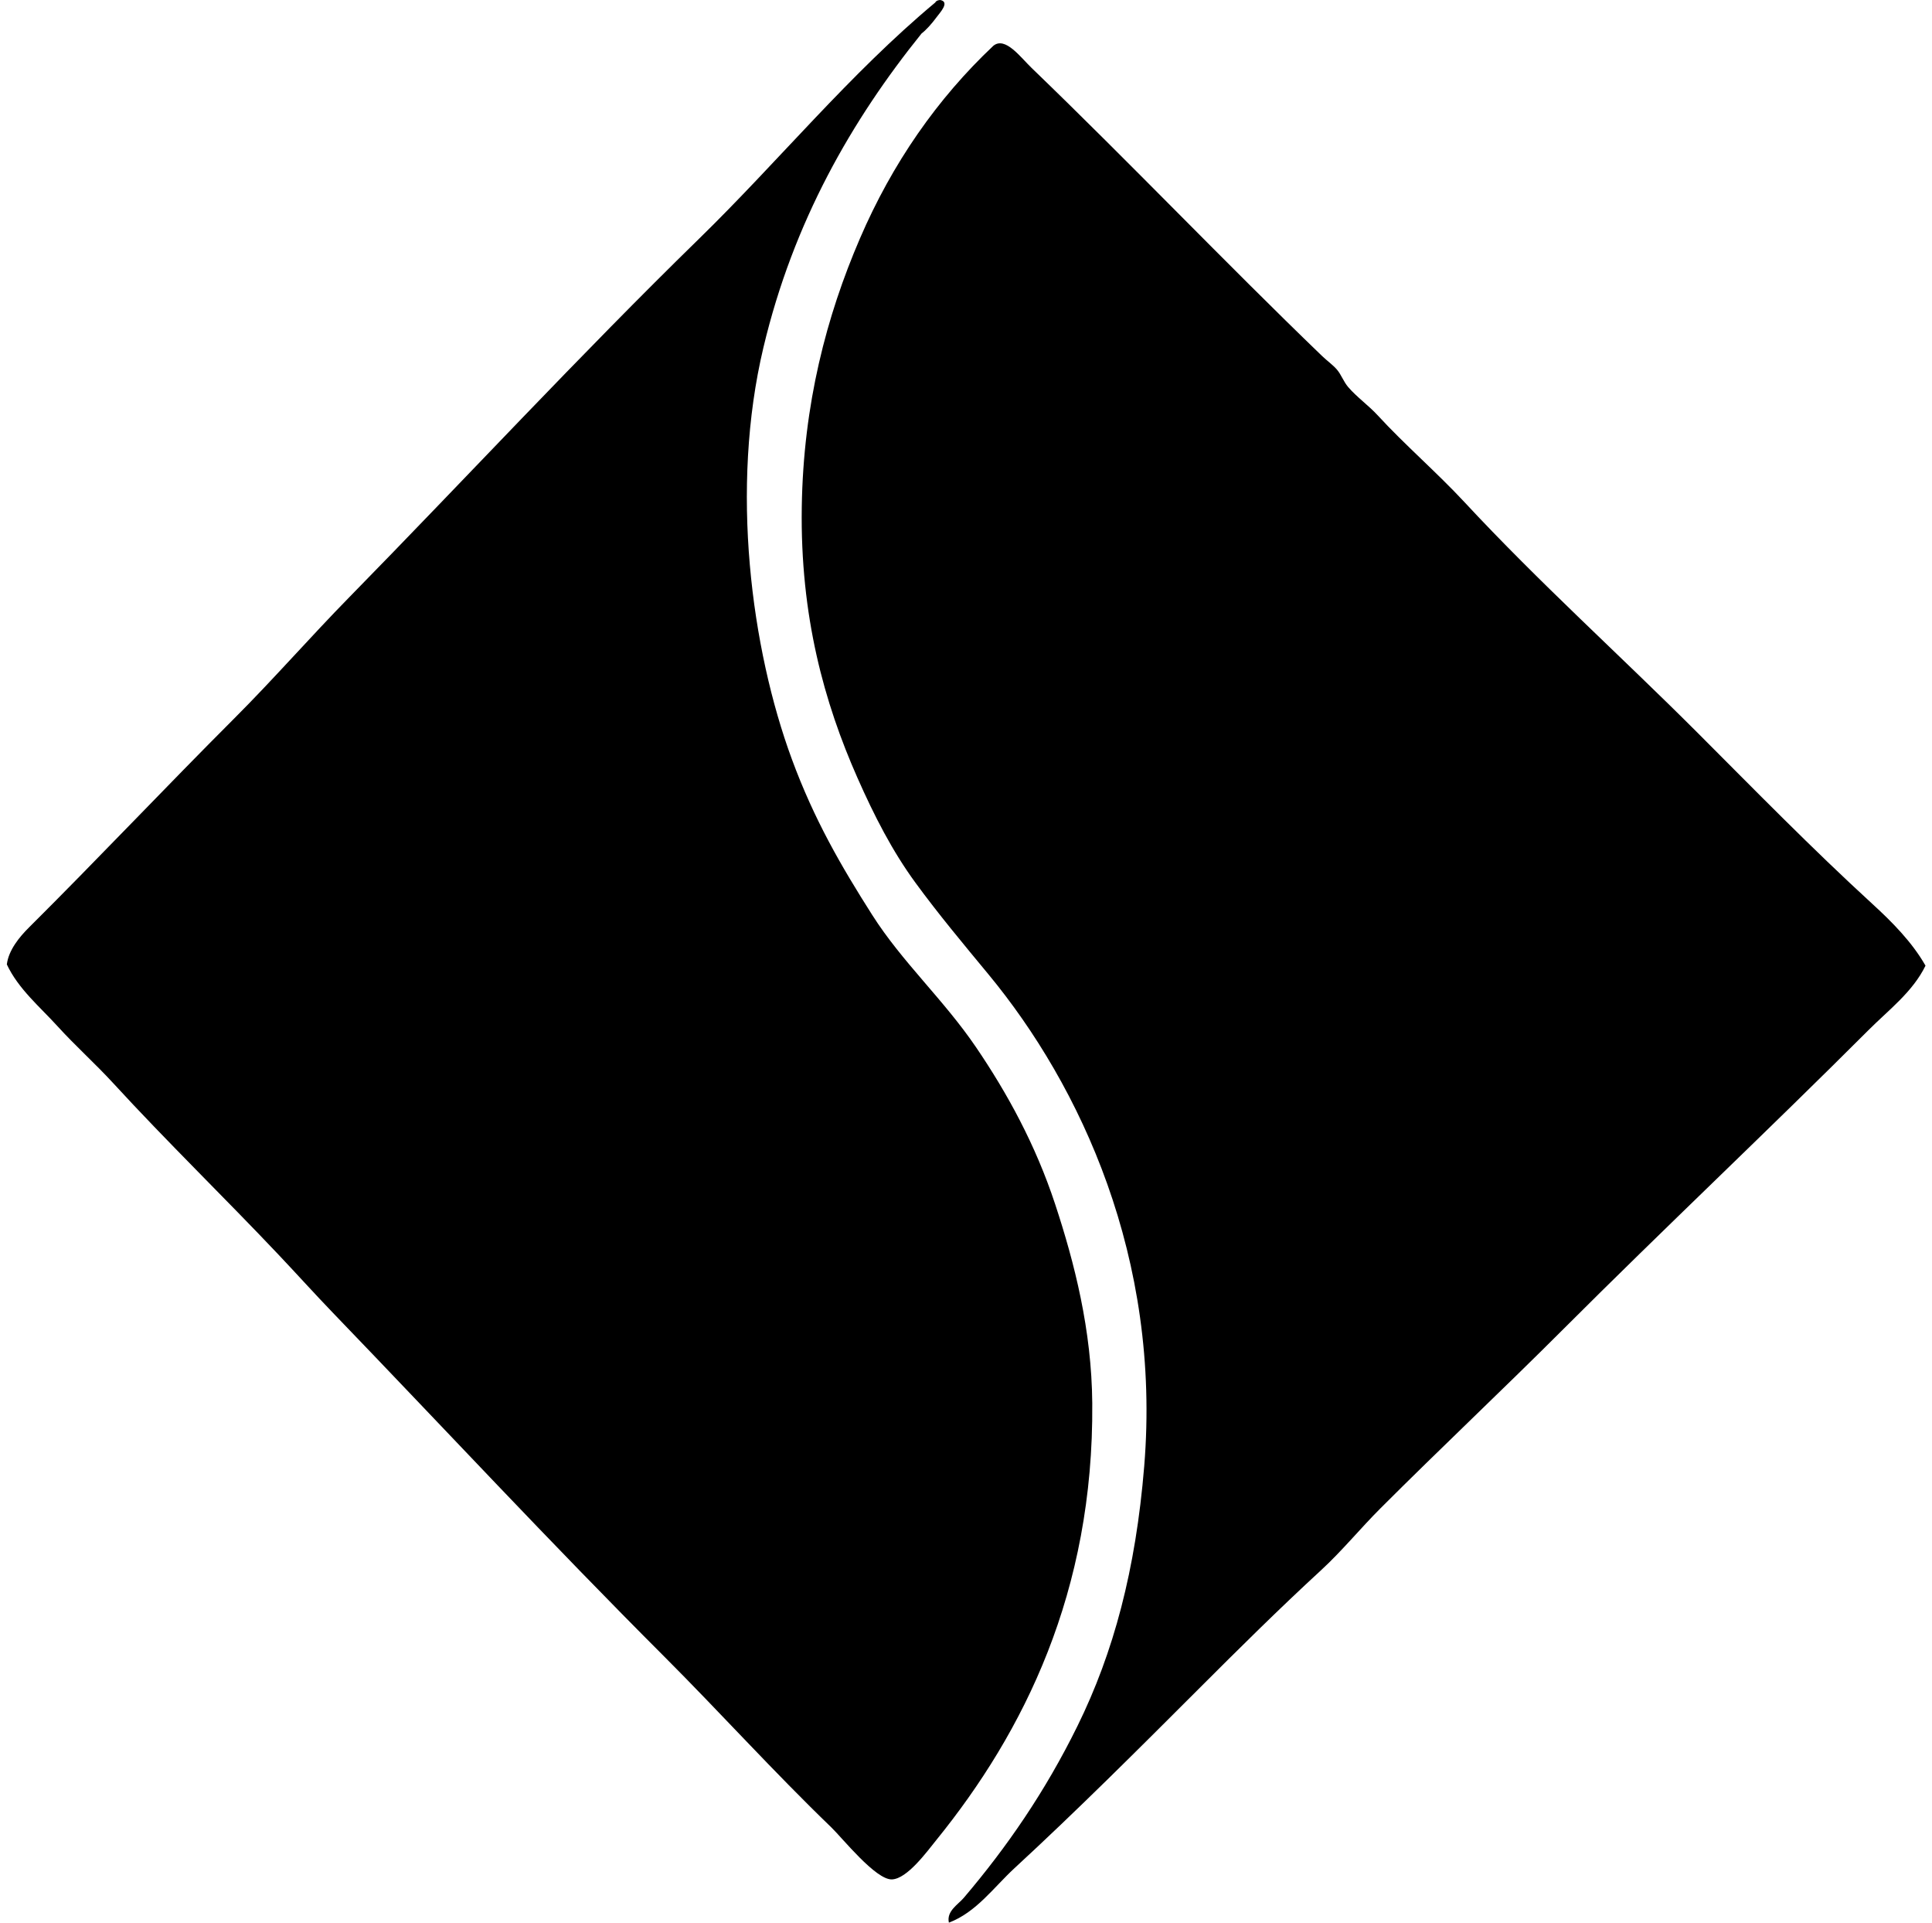 <svg xmlns="http://www.w3.org/2000/svg" width="201" height="200" fill="none" viewBox="0 0 201 200">
  <path fill="#000" fill-rule="evenodd" d="M97.817 0c1.05.2-.044 1.329-.386 1.8-.469.645-1.127 1.374-1.545 1.674-7.261 9.01-13.343 19.561-16.461 32.67-3.487 14.653-1.274 31.348 2.958 42.828 2.326 6.31 5.126 11.118 8.36 16.205 3.124 4.914 7.42 8.785 10.803 13.762 3.235 4.758 6.188 10.129 8.232 16.334 2.008 6.093 3.798 13.067 3.858 20.709.156 19.638-7.121 34.186-16.206 45.402-1 1.234-3.036 4.047-4.631 4.116-1.687.071-5.185-4.327-6.303-5.403-5.977-5.758-11.661-12.048-17.364-17.751-11.977-11.974-22.872-23.716-34.47-35.756-1.9-1.972-3.75-4.027-5.658-6.045-5.629-5.956-11.621-11.764-17.235-17.88-1.866-2.034-3.908-3.848-5.787-5.916-1.834-2.021-4.071-3.869-5.271-6.427.182-1.481 1.292-2.842 2.316-3.858 7.11-7.071 14.169-14.553 21.35-21.737 4.098-4.098 7.906-8.467 11.962-12.604 12.092-12.337 23.95-25.148 36.398-37.298C81.022 16.738 88.376 7.703 97.304.258c.084-.174.274-.24.513-.258Z" clip-rule="evenodd"/>
  <path fill="#000" fill-rule="evenodd" d="M200.325 100.45c-1.335 2.737-3.84 4.61-5.916 6.689-10.401 10.403-21.283 20.641-31.767 31.125-6.295 6.295-12.698 12.311-19.035 18.648-2.087 2.087-4.003 4.437-6.174 6.432-4.324 3.977-8.588 8.203-12.732 12.348-6.295 6.295-12.569 12.564-19.164 18.648-2.143 1.977-3.966 4.582-6.816 5.658-.272-1.2.963-1.889 1.542-2.573 4.516-5.306 8.482-11.072 11.832-17.877 3.768-7.651 6.061-16.256 6.945-27.009 1.781-21.662-6.621-39.594-16.206-51.189-2.629-3.18-5.192-6.245-7.587-9.52-2.408-3.289-4.287-6.955-6.045-10.931-3.45-7.803-5.961-16.811-5.787-28.167.163-10.685 2.57-19.843 6.045-27.912 3.363-7.82 8.06-14.569 13.887-20.058 1.237-1.003 2.819 1.19 3.987 2.313 10.29 9.913 20.009 20.127 30.225 29.97.518.497 1.111.907 1.542 1.413.455.537.666 1.224 1.158 1.802.884 1.037 2.132 1.916 3.087 2.958 2.787 3.035 6.129 5.911 9.003 9.003 7.782 8.377 16.245 15.988 24.18 23.922 6.008 6.011 11.945 12.093 18.261 17.877 2.061 1.882 4.148 3.993 5.535 6.43Z" clip-rule="evenodd"/>
</svg>
